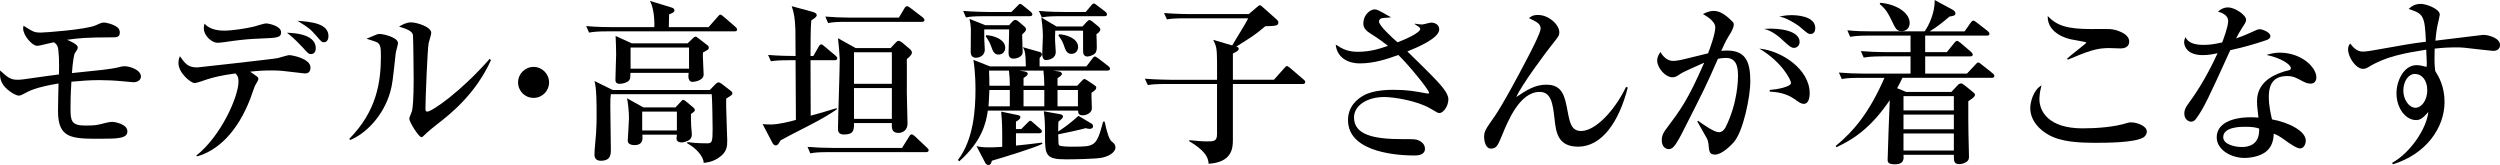 <?xml version="1.0" encoding="UTF-8"?><svg id="design" xmlns="http://www.w3.org/2000/svg" width="324.126" height="21.389" viewBox="0 0 324.126 21.389"><path d="M17.338,10.661c-.183,0-.296-.023-1.301-.114-1.187-.114-2.237-.16-3.15-.16-1.21,0-2.419.091-3.629.205-.114,1.781-.114,2.648-.114,3.539,0,1.461.091,2.146,1.872,2.146,1.324,0,1.552-.045,2.67-.342.32-.091.662-.137.913-.137.183,0,1.918.251,1.918,1.233,0,.913-1.21.958-3.516.958-3.698,0-5.479-.022-5.479-3.583,0-.959.046-2.625.068-3.584-2.899.479-3.812.958-4.474,1.324-.411.229-.571.251-.685.251-.388,0-1.438-.617-1.963-1.324C-.056,10.364-.011,9.679.012,9.131c1.027.936,1.324,1.21,2.306,1.21.388,0,1.004-.091,1.301-.137,2.146-.32,3.492-.479,4.018-.548.022-.365.068-1.895-.068-3.127-.046-.502-.183-.799-.594-1.05-.548.114-1.21.274-1.484.343-.434.114-.548.114-.708.114-.594,0-1.78-1.324-1.78-2.237,0-.114.022-.251.045-.365,1.255.799,1.416.89,2.26.89.502,0,5.867-.388,7.077-.936.57-.251.799-.365,1.073-.365s1.187.183,1.758.617c.206.137.319.411.319.685,0,.616-.479.616-.89.616-3.584,0-4.474.114-5.958.32.457.183,1.393.593,1.393.981,0,.206-.114.388-.388.776-.091.16-.274,1.118-.365,2.557,2.922-.297,5.068-.502,6.049-.753.365-.091.502-.137.753-.137.708,0,2.146.479,2.146,1.347,0,.434-.457.73-.936.73Z"/><path d="M25.441,20.179c3.219-2.534,5.479-7.67,5.479-9.587,0-.616-.114-.753-.388-1.073-1.986.274-2.899.525-3.629.753-.32.114-1.438.502-1.667.502-.479,0-2.1-1.301-2.1-2.602,0-.411.091-.639.183-.89.685.958,1.027,1.461,2.26,1.461.022,0,9.792-1.073,10.432-1.21.251-.046,1.256-.388,1.484-.388.297,0,2.762.411,2.762,1.621,0,.753-.548.753-.776.753-.068,0-2.306-.274-2.579-.297-.799-.091-1.393-.091-1.712-.091-.89,0-1.735.046-2.762.16.936.662,1.073.685,1.073.958,0,.16-.388.753-.457.89-.114.251-.479,1.37-.571,1.598-1.667,4.36-4.223,6.78-6.917,7.533l-.114-.091ZM29.048,3.972c1.096,0,2.944-.297,3.88-.525.251-.069,1.324-.411,1.552-.411.342,0,1.963.32,1.963,1.142,0,.708-.479.73-2.716.822-1.37.045-2.465.16-3.629.319-.411.068-1.552.229-1.895.229-.708,0-1.781-.868-1.781-1.917,0-.114.023-.229.091-.571.206.228.845.913,2.534.913ZM40.94,6.255c0,.365-.16.753-.616.753-.297,0-.365-.069-1.004-.776-1.21-1.301-1.758-1.712-2.123-1.986.617.023,3.744.068,3.744,2.009ZM42.584,4.68c0,.479-.228.799-.57.799-.297,0-.365-.091-.913-.73-.913-1.027-.982-1.096-2.534-2.054,1.849.137,4.018.365,4.018,1.986Z"/><path d="M51.304,6.894c-.388,3.606-.434,4.018-.708,5.022-.89,3.15-3.219,5.433-5.182,6.232l-.137-.137c3.606-3.652,4.109-7.441,4.109-10.774,0-1.05-.068-1.438-.434-1.712-.137-.114-1.233-.434-1.438-.502.205-.091,1.141-.479,1.324-.548.137-.068.297-.068.411-.068.457,0,2.352.434,2.352,1.187,0,.206-.274,1.096-.297,1.301ZM56.554,16.208c-.296.228-1.027.799-1.666,1.438-.068.068-.16.137-.251.137-.343,0-1.575-1.963-1.575-2.397,0-.183.342-.89.365-1.05.091-.411.205-1.598.205-3.995,0-.616-.045-5.501-.091-5.798-.092-.525-.822-.799-1.804-1.096.434-.251.936-.548,1.552-.548.73,0,2.625.57,2.625,1.37,0,.205-.297,1.118-.343,1.324-.16.913-.411,7.373-.411,8.515,0,.251.068.365.228.365.616,0,4.36-2.58,8.104-6.848l.16.183c-2.055,4.497-5.364,7.054-7.1,8.4Z"/><path d="M69.177,12.692c-1.119,0-2.009-.89-2.009-2.009,0-1.118.913-2.009,2.009-2.009s2.009.891,2.009,2.009c0,1.119-.89,2.009-2.009,2.009Z"/><path d="M95.222,4.063h-16.39c-1.393,0-1.895.068-2.465.16l-.365-.845c1.37.137,2.991.137,3.242.137h5.593c.045-1.552-.229-2.785-.571-3.401l2.831.868c.114.045.342.114.342.365,0,.274-.457.434-.685.502,0,.388,0,.457-.045,1.667h5.159l1.165-1.324c.228-.251.251-.296.365-.296.114,0,.296.16.411.251l1.529,1.324c.114.114.229.206.229.365,0,.206-.206.229-.342.229ZM94.149,12.783c-.046.868.137,4.634.137,5.41,0,.776,0,1.552-1.21,2.329-.776.479-1.415.548-1.849.593,0-.799-.936-1.895-2.123-2.534v-.16c.525.068,1.232.16,2.557.16.662,0,.73-.16.73-1.872,0-.844-.046-3.721-.114-4.497h-13.08c-.068.548-.068.662-.068,1.689,0,.868.068,4.68.068,5.456,0,.639,0,1.484-1.301,1.484-.502,0-.822-.251-.822-.776,0-.776.16-2.009.206-2.785.069-1.027.069-1.712.069-2.283,0-1.506,0-3.584-.274-4.497l2.352,1.165h12.601l.776-.799c.069-.068.206-.183.365-.183s.365.16.457.229l1.119.867c.16.114.206.183.206.32,0,.183-.068.228-.799.685ZM91.136,6.803c-.045.434.092,2.442.092,2.854,0,.867-1.37.958-1.438.958-.708,0-.525-1.027-.502-1.164h-7.556c0,.616-.023.799-.183.981-.229.274-.822.434-1.188.434-.57,0-.57-.342-.57-.57,0-.502.091-2.785.091-3.242,0-.434-.046-2.123-.069-2.397l2.078.959h7.259l.662-.639c.068-.068.251-.229.342-.229.137,0,.16.046.411.229l1.187.913c.114.091.137.16.137.274,0,.251-.068.274-.753.639ZM89.584,14.77c0,.457,0,.981.022,1.461.023.205.091,1.004.091,1.164,0,.571-.296.73-.411.799-.251.137-.639.274-.913.274-.365,0-.662-.183-.662-.479,0-.137.046-.365.046-.525h-4.475c.046.479.137,1.347-1.027,1.347-.32,0-.868-.091-.868-.57,0-.114.16-2.488.16-2.945,0-.845-.137-2.055-.251-2.557l2.123,1.187h4.155l.685-.73c.137-.16.229-.251.297-.251.137,0,.297.137.365.183l.981.822c.114.091.183.183.183.319,0,.091,0,.183-.502.502ZM89.333,6.164h-7.579v2.739h7.579v-2.739ZM87.758,14.473h-4.497v2.442h4.497v-2.442Z"/><path d="M105.448,7.259l.708-1.233c.069-.137.183-.274.32-.274.091,0,.183.046.411.251l1.438,1.209c.114.091.228.206.228.343,0,.205-.183.251-.342.251h-3.127c0,3.538,0,3.926.023,7.19.548-.137,2.899-.822,3.378-.981v.16c-.525.365-1.598,1.096-3.949,2.283-1.119.571-2.739,1.393-3.333,1.735-.068.114-.206.365-.251.411-.114.16-.206.251-.411.251-.137,0-.319-.183-.388-.32l-1.278-2.442c.297.023.639.046,1.073.046.982,0,2.534-.388,3.242-.594-.023-3.88-.023-4.314-.045-7.738h-.73c-1.393,0-1.895.045-2.466.137l-.365-.822c1.347.114,2.785.137,3.562.137,0-.548-.023-2.899-.023-3.378-.046-1.461-.183-2.237-.479-3.082l2.602.708c.457.114.64.251.64.457s-.206.365-.708.685c-.091.891-.091,3.287-.091,4.292v.32h.365ZM116.953,19.175l.913-1.461c.091-.16.183-.296.342-.296.137,0,.297.16.411.251l1.552,1.461c.16.16.228.228.228.342,0,.229-.205.251-.342.251h-12.532c-1.393,0-1.895.046-2.466.16l-.365-.845c1.073.091,2.169.137,3.242.137h9.017ZM116.542,2.283l.708-1.187c.068-.137.206-.296.342-.296.114,0,.32.137.411.205l1.644,1.256c.137.114.205.228.205.342,0,.183-.183.228-.342.228h-9.679c-1.392,0-1.895.046-2.465.16l-.365-.845c1.073.091,2.169.137,3.242.137h6.3ZM115.469,6.232l.64-.685c.114-.137.273-.251.388-.251.137,0,.343.114.479.229l1.027.867c.114.114.228.274.228.434,0,.205-.183.434-.662.844.022.594,0,3.698,0,4.314,0,.639.091,3.493.091,4.063,0,.844-.662,1.187-1.164,1.187-.913,0-.89-.662-.867-1.278h-4.908c0,.913-.022,1.483-1.301,1.483-.548,0-.776-.251-.776-.73,0-1.209.229-7.601.229-9.04,0-.388-.16-2.237-.229-2.716l2.283,1.278h4.542ZM110.721,6.78v4.086h4.908v-4.086h-4.908ZM110.721,11.414v3.995h4.908v-3.995h-4.908Z"/><path d="M133,8.606c-.023-1.644-.091-1.986-.388-2.488l2.26.639c.092.023.206.16.206.297,0,.137-.023.16-.296.479v1.073h6.072l.753-.981c.205-.274.274-.297.342-.297.091,0,.183.046.457.251l1.278.982c.068.068.229.183.229.342,0,.228-.206.251-.343.251h-7.031l.753.114c.274.045.388.183.388.297,0,.183-.251.365-.571.57v.982h2.557l.571-.617c.228-.228.251-.251.365-.251.045,0,.068-.023.342.16l.89.594c.229.16.297.206.297.365,0,.228-.183.365-.616.662-.023.319.045,1.712.045,2.009,0,.593-.662.913-1.21.913-.57,0-.57-.388-.57-.617h-11.71c-.206,1.575-.776,3.995-3.698,6.574l-.183-.16c2.031-2.625,2.282-6.528,2.282-9.108,0-.388,0-2.283-.273-3.881l2.146.845h4.657ZM131.128,1.552l.73-.73c.091-.091.273-.319.388-.319.16,0,.365.183.434.251l.936.753c.114.091.229.206.229.342,0,.229-.206.251-.365.251h-5.775c-1.393,0-1.895.046-2.465.16l-.365-.845c1.37.114,2.99.137,3.241.137h3.014ZM130.831,3.265l.434-.479c.091-.091.206-.206.411-.206.068,0,.205.068.319.16l.753.639c.114.091.274.229.274.411,0,.274-.206.365-.502.685,0,.365.069,1.963.069,2.306,0,.548-.73.822-1.188.822-.639,0-.639-.525-.639-.845,0-.457.091-2.511.068-2.944h-3.219v1.278c0,.068.068,1.209.068,1.324,0,1.027-1.073,1.073-1.118,1.073-.388,0-.708-.205-.708-.73,0-.457.023-2.511.023-2.944-.023-.594-.091-.959-.183-1.37l2.054.822h3.082ZM132.406,16.732l.821-.822c.229-.228.229-.251.343-.251s.274.137.388.251l.891.776c.137.114.228.205.228.342,0,.206-.206.251-.342.251h-3.013v1.598c1.278-.114,2.397-.274,3.355-.388l.091.137c-.662.434-5.456,1.895-6.574,2.214-.068.251-.137.548-.434.548-.274,0-.388-.206-.457-.342l-1.096-2.1c.411.091.73.16,1.598.16.296,0,.821,0,1.734-.068,0-2.716,0-3.013-.137-4.565l2.1.434c.32.068.388.137.388.274,0,.206-.16.342-.571.594v.958h.685ZM127.863,4.565c.776,0,2.465.479,2.465,1.621,0,.411-.251.89-.89.89-.434,0-.685-.365-.799-.708-.32-.868-.365-.959-.845-1.667l.068-.137ZM128.274,11.665c-.046,1.232-.091,1.803-.114,2.123h2.762v-2.123h-2.648ZM128.229,9.154c.023.548.046,1.119.046,1.963h2.648c0-.708-.023-1.256-.114-1.963h-2.58ZM132.155,9.154l.708.114c.365.068.388.251.388.297,0,.183-.251.365-.548.548v1.004h2.694c0-.525-.046-1.438-.114-1.963h-3.127ZM135.396,13.788v-2.123h-2.694v2.123h2.694ZM140.761,1.552l.662-.776c.16-.206.251-.32.388-.32.114,0,.183.046.434.251l1.05.799c.091.068.229.206.229.342,0,.229-.183.251-.342.251h-5.639c-1.393,0-1.895.046-2.465.16l-.388-.845c1.393.137,3.014.137,3.265.137h2.808ZM140.35,3.424l.548-.594c.229-.205.251-.228.343-.228.137,0,.319.137.342.16l.868.708c.022.023.205.183.205.343,0,.274-.319.502-.502.616.022.16.045,1.506.045,1.735,0,.411-.114.593-.183.708-.206.274-.799.457-1.05.457-.023,0-.388,0-.502-.365-.045-.183-.045-.297-.045-1.438v-1.552h-3.607c-.022.479-.045,1.119,0,1.689,0,.114.068.822.068,1.096,0,.73-.73,1.027-1.301,1.027-.343,0-.457-.457-.457-.73,0-.114.091-2.077.091-2.351,0-.981-.16-2.077-.206-2.442l1.963,1.164h3.378ZM143.226,15.774c.251,1.301.593,2.328.89,2.557.274.205.502.388.502.844,0,.229-.32.982-1.781,1.278-.867.16-3.629.206-4.68.206-2.511,0-2.67-.548-2.67-2.899,0-1.37,0-2.26-.16-3.333l2.054.365c.16.023.434.114.434.297,0,.206-.137.32-.593.685-.023.457-.023.753-.023,1.278,1.233-.822,1.552-1.096,2.625-2.032l1.575.936c.137.068.32.183.32.411,0,.274-.297.342-.434.342-.16,0-.342-.045-.525-.091-.639.183-2.808.662-3.561.799.023,1.164.023,1.301.114,1.415.137.183,1.37.183,1.689.183,2.968,0,3.15,0,4.018-3.241h.206ZM139.756,13.788v-2.123h-2.648v2.123h2.648ZM137.314,4.452c.776,0,2.465.479,2.465,1.644,0,.388-.251.89-.891.89-.456,0-.685-.365-.821-.73-.297-.868-.343-.936-.845-1.667l.091-.137Z"/><path d="M159.844,10.341h5.318l1.324-1.484q.251-.296.342-.296c.091,0,.183.045.434.251l1.735,1.484c.114.091.229.183.229.342,0,.206-.183.251-.343.251h-9.039v7.282c0,1.027-.114,2.876-3.15,3.059-.023-1.347-1.461-2.283-2.511-2.922v-.137c.913.091,1.644.16,2.282.16.891,0,1.324,0,1.324-.936v-6.506h-6.506c-1.393,0-1.895.046-2.465.137l-.388-.822c1.393.114,3.014.137,3.265.137h6.095v-2.328c0-1.849-.137-2.123-.502-2.854l2.465.73c.32-.571,1.849-2.99,2.078-3.516h-8.081c-1.392,0-1.895.046-2.465.137l-.365-.822c1.393.114,2.99.137,3.242.137h7.738l1.05-.89c.091-.091.273-.251.388-.251s.137.023.365.228l1.826,1.621c.206.183.206.296.206.388,0,.365-.183.457-1.689.479-1.301,1.096-1.598,1.278-3.767,2.648.16.046.319.091.319.251,0,.251-.183.343-.753.639v3.401Z"/><path d="M186.619,14.655c-.206,0-.297-.068-1.142-.571-1.78-1.05-4.816-1.506-6.003-1.506-2.26,0-3.926,1.118-3.926,2.648,0,2.283,2.625,2.808,6.163,2.808,1.689,0,1.872,0,2.306.206.229.114.73.434.73,1.05,0,.822-.958.868-1.347.868-1.575,0-8.629-.183-8.629-4.588,0-1.826,1.256-2.762,1.986-3.173,1.278-.753,3.424-.753,3.88-.753,1.895,0,2.739.183,4.292.457.091.023.16.023.229.023s.114,0,.114-.114c0-.365-2.648-3.607-3.972-4.885-1.506.548-3.173,1.096-5.022,1.096-1.393,0-2.922-.662-3.104-2.442.89.594,1.621.936,2.876.936,1.689,0,2.922-.434,3.904-.776-.32-.251-1.142-.89-2.351-1.644-.845-.525-.845-1.05-.845-1.278,0-1.05.845-1.803,1.483-1.803.274,0,.457.091,2.101,1.027-.16.045-.959.068-1.165.114-.16.022-.388.16-.388.434,0,.548,1.712,2.1,2.397,2.693.708-.251,2.945-1.187,2.945-1.735,0-.205-.411-.411-.708-.616v-.068c.251.045.662.114.936.114.183,0,1.027-.251,1.209-.251.411,0,1.027.229,1.027.891,0,1.141-2.831,2.328-4.132,2.853.845.822,2.191,2.123,3.013,2.968,1.164,1.187,2.306,2.374,2.306,3.219,0,.958-.685,1.803-1.164,1.803Z"/><path d="M211.043,11.345c-1.164,4.542-3.401,7.67-6.437,7.67-2.648,0-2.876-1.895-3.059-3.606-.228-1.94-.411-3.493-1.94-3.493-2.557,0-4.086,3.721-4.862,5.615-.548,1.324-.73,1.735-1.438,1.735-.708,0-.891-.981-.891-1.575,0-.479.114-.845.913-1.963.457-.616,1.507-2.077,4.726-8.241.411-.776,1.689-3.264,1.689-3.766,0-.639-.479-.868-1.506-1.37.205-.183.457-.411,1.164-.411,1.393,0,2.762,1.255,2.762,2.237,0,.457-.114.57-1.096,1.803-.388.479-3.835,5.045-4.474,6.597,1.324-.891,2.419-1.598,3.88-1.598,2.123,0,2.397,1.484,2.785,3.538.274,1.416.479,2.465,1.735,2.465,1.78,0,4.246-2.465,5.821-5.707l.228.068Z"/><path d="M224.762,18.467c-.434.479-1.552,1.575-2.397,1.575-.73,0-.776-.342-.868-1.438-.022-.206-.091-.479-.228-.708-.411-.708-1.119-1.963-1.21-2.146l.091-.091c.868.616,2.123,1.484,2.694,1.484.434,0,.73-.343.89-.662,1.598-3.219,1.598-6.3,1.598-6.597,0-.753,0-2.374-1.529-2.374-.114,0-.525,0-1.073.114-1.529,3.493-1.803,4.018-4.292,8.925-.457.913-1.073,2.146-1.529,2.557-.16.137-.32.229-.548.229-.32,0-.913-.229-.913-1.142,0-.708.297-1.119.662-1.598,1.712-2.283,2.739-3.63,4.839-8.469-1.05.479-2.716,1.187-3.104,1.461-.296.206-.593.434-1.004.434-.959,0-1.986-1.256-1.986-2.169,0-.525.274-.89.434-1.118.183.388.753,1.164,1.621,1.164.457,0,1.027-.114,1.917-.342.411-.091,2.237-.548,2.625-.639.32-.845.936-2.557.936-3.378,0-.845-1.324-1.552-1.598-1.712.297-.16.799-.411,1.37-.411.639,0,1.301.251,2.374,1.301.16.16.251.251.251.457,0,.411-.319.936-.434,1.141-.457.753-.639,1.027-1.187,2.283.229-.023.434-.045.73-.045,2.42,0,3.036,1.415,3.036,4.018,0,1.872-.89,6.46-2.168,7.898ZM233.87,13.468c-.342,0-.639-.206-1.164-.594-1.187-.822-2.329-.936-3.264-1.004v-.205c.958-.069,2.762-.411,2.762-.913,0-.365-1.141-2.694-4.109-4.452,2.899.274,6.529,2.694,6.529,5.775,0,.685-.183,1.393-.753,1.393ZM232.591,6.209c-.365,0-.685-.296-1.393-.936-.296-.297-1.324-1.256-2.488-1.53,2.191-.16,4.611.297,4.611,1.689,0,.434-.32.776-.73.776ZM234.737,4.406c-.32,0-.434-.114-1.416-.958-.251-.206-1.004-.685-1.689-1.004-.411-.183-.64-.229-.936-.297.434-.091.89-.183,1.575-.183.479,0,3.082.045,3.082,1.689,0,.388-.183.753-.616.753Z"/><path d="M258.226,10.09h-11.574c-.274.548-.342.73-.685,1.347l1.164.479h5.867l.753-.799c.137-.16.297-.297.479-.297s.229.045.525.274l.936.753c.297.251.365.296.365.457,0,.251-.434.525-.867.822,0,2.191,0,3.059.022,4.223,0,.822.069,2.123.069,2.922,0,.297-.046.434-.16.571-.251.274-.708.434-1.096.434-.708,0-.708-.411-.708-1.209h-6.528c.045.457.114,1.232-1.096,1.232-.73,0-.959-.16-.959-.571,0-.639.229-6.779.274-7.738-2.328,3.424-4.52,4.999-6.917,6.095l-.091-.16c2.374-1.963,4.36-4.337,6.323-8.834h-3.059c-1.575,0-2.031.068-2.465.16l-.388-.845c1.096.091,2.169.137,3.265.137h6.026v-2.237h-3.607c-1.575,0-2.032.091-2.465.16l-.365-.845c1.073.091,2.169.137,3.242.137h3.196v-2.146h-5.364c-1.575,0-2.032.091-2.466.16l-.365-.845c1.073.114,2.146.137,3.242.137h6.78c.502-.685,1.347-2.374,1.301-4.063l2.329,1.256c.16.091.365.251.365.457,0,.296-.228.342-.776.434-.776.662-1.461,1.232-2.557,1.917h4.52l.799-1.142c.091-.114.183-.251.32-.251.114,0,.16.023.434.229l1.438,1.118c.091.069.229.206.229.365,0,.229-.206.229-.343.229h-7.989v2.146h2.808l.959-1.187c.183-.228.251-.274.365-.274.068,0,.16.023.411.229l1.393,1.187c.091.091.228.206.228.365,0,.228-.205.228-.342.228h-5.821v2.237h5.41l1.118-1.187c.206-.229.229-.251.343-.251s.16.022.434.251l1.438,1.141c.091.069.229.206.229.343,0,.228-.229.251-.342.251ZM246.538,4.041c-.64,0-.776-.319-1.347-1.506-.593-1.256-1.073-1.667-1.461-1.986v-.183c1.917.114,3.858,1.187,3.858,2.603,0,.799-.571,1.073-1.05,1.073ZM253.317,12.464h-6.528v1.849h6.528v-1.849ZM253.317,14.861h-6.528v1.895h6.528v-1.895ZM253.317,17.303h-6.528v2.214h6.528v-2.214Z"/><path d="M277.879,17.828c-1.164.685-4.885.685-6.095.685-2.26,0-4.565-.091-6.254-1.073-1.004-.57-2.306-1.735-2.306-3.447,0-.662.365-2.328,1.461-2.922-.274.959-.274,1.667-.274,1.781,0,1.552,1.142,3.789,5.593,3.789,1.826,0,4.109-.16,5.821-.708.16-.046.274-.068.479-.068.753,0,2.032.457,2.032,1.187,0,.411-.297.685-.457.776ZM274.935,6.278c-.229,0-1.301-.046-1.507-.046-1.666,0-2.716.411-5.341,1.507l-.091-.137c.365-.365,2.511-1.986,2.511-2.077s-1.758-.365-2.054-.434c-.206-.046-3.036-.662-2.968-3.013,1.187,1.255,2.534,1.689,5.661,1.689.388,0,2.055-.023,2.374,0,.799.046,2.534.548,2.534,1.621,0,.799-.776.891-1.118.891Z"/><path d="M293.835,5.205c-1.53.525-3.104.959-4.68,1.301-2.854,6.277-3.424,7.51-4.429,8.88-.068.114-.297.388-.639.388-.296,0-.89-.251-.89-1.05,0-.571.319-1.004.502-1.255.73-1.004,2.191-3.036,3.812-6.574-.502.114-1.142.251-1.917.251-2.009,0-2.42-1.141-2.42-1.667,0-.228.069-.434.16-.662.365.685,1.05,1.004,2.374,1.004.708,0,1.393-.091,2.397-.32.114-.297.776-2.009.776-2.762,0-.844-.936-1.118-1.324-1.232.388-.342.799-.548,1.301-.548.867,0,2.351.958,2.351,1.621,0,.297-.296.685-.411.868-.434.662-.548.89-.891,1.529.571-.183,1.142-.411,1.644-.639,1.05-.479,1.165-.548,1.438-.548.319,0,1.37.388,1.37.89,0,.297-.32.457-.525.525ZM299.564,10.843c-.411,0-.776-.183-.913-.251-1.004-.548-1.347-.73-2.169-.73-2.191,0-2.328,1.781-2.328,2.671,0,1.21.251,2.237.411,2.945,2.168.388,4.383,1.506,4.383,2.762,0,.228-.137,1.004-.753,1.004-.434,0-1.37-.662-1.849-1.004-.799-.594-1.073-.708-1.552-.913-.023.502-.091,1.506-.868,2.214-.936.868-2.557.936-2.899.936-1.826,0-3.629-1.096-3.629-2.671,0-1.826,2.009-2.602,4.429-2.602.411,0,.685.023.981.045-.137-1.187-.183-1.598-.183-2.146,0-2.762,2.716-3.584,3.675-3.881.092-.022.525-.114.594-.16.091-.068.114-.16.114-.228,0-.457-1.21-1.301-3.15-1.712.571-.183,1.096-.296,1.712-.296,2.808,0,4.748,1.895,4.748,3.196,0,.457-.228.822-.753.822ZM291.004,16.436c-.434,0-2.762,0-2.762,1.347,0,.958,1.552,1.278,2.396,1.278,2.306,0,2.283-1.826,2.26-2.397-.457-.137-.776-.229-1.895-.229Z"/><path d="M323.235,6.597c-.068,0-3.241-.342-3.538-.388-.548-.068-1.142-.068-1.438-.068-.479,0-1.347.023-2.602.16,0,.274-.023.685-.023,1.301,0,.342,0,.845.092,1.598.41.662,1.21,1.94,1.21,4.018,0,3.355-2.397,6.757-6.688,8.081l-.114-.183c2.374-1.301,4.474-4.451,4.702-6.597-.594.662-.981,1.05-1.575,1.05-1.415,0-2.557-1.598-2.557-3.47,0-1.667.981-3.652,2.603-3.652.388,0,.799.091,1.301.228.023-.251.023-.365.023-.593-.023-.251-.068-1.416-.068-1.644-2.854.457-5.228.867-7.533,2.283-.229.137-.434.206-.662.206-.913,0-1.94-1.484-1.94-2.534,0-.388.137-.57.274-.753.273.342.775,1.05,1.644,1.05.388,0,1.187-.137,1.323-.16,4.497-.799,4.977-.89,6.849-1.119-.137-3.401-.319-3.629-2.237-4.246.229-.206.685-.662,1.575-.662.73,0,2.465.662,2.465,1.393,0,.068-.183.89-.205.981-.137.548-.251,1.164-.365,2.397.685-.091,6.141-.753,6.187-.753.753,0,2.191.434,2.191,1.301,0,.525-.365.776-.891.776ZM313.054,9.587c-.73,0-1.461.868-1.461,2.169,0,1.141.73,2.214,1.575,2.214.821,0,1.529-1.027,1.529-2.26,0-1.255-.64-2.123-1.644-2.123Z"/></svg>